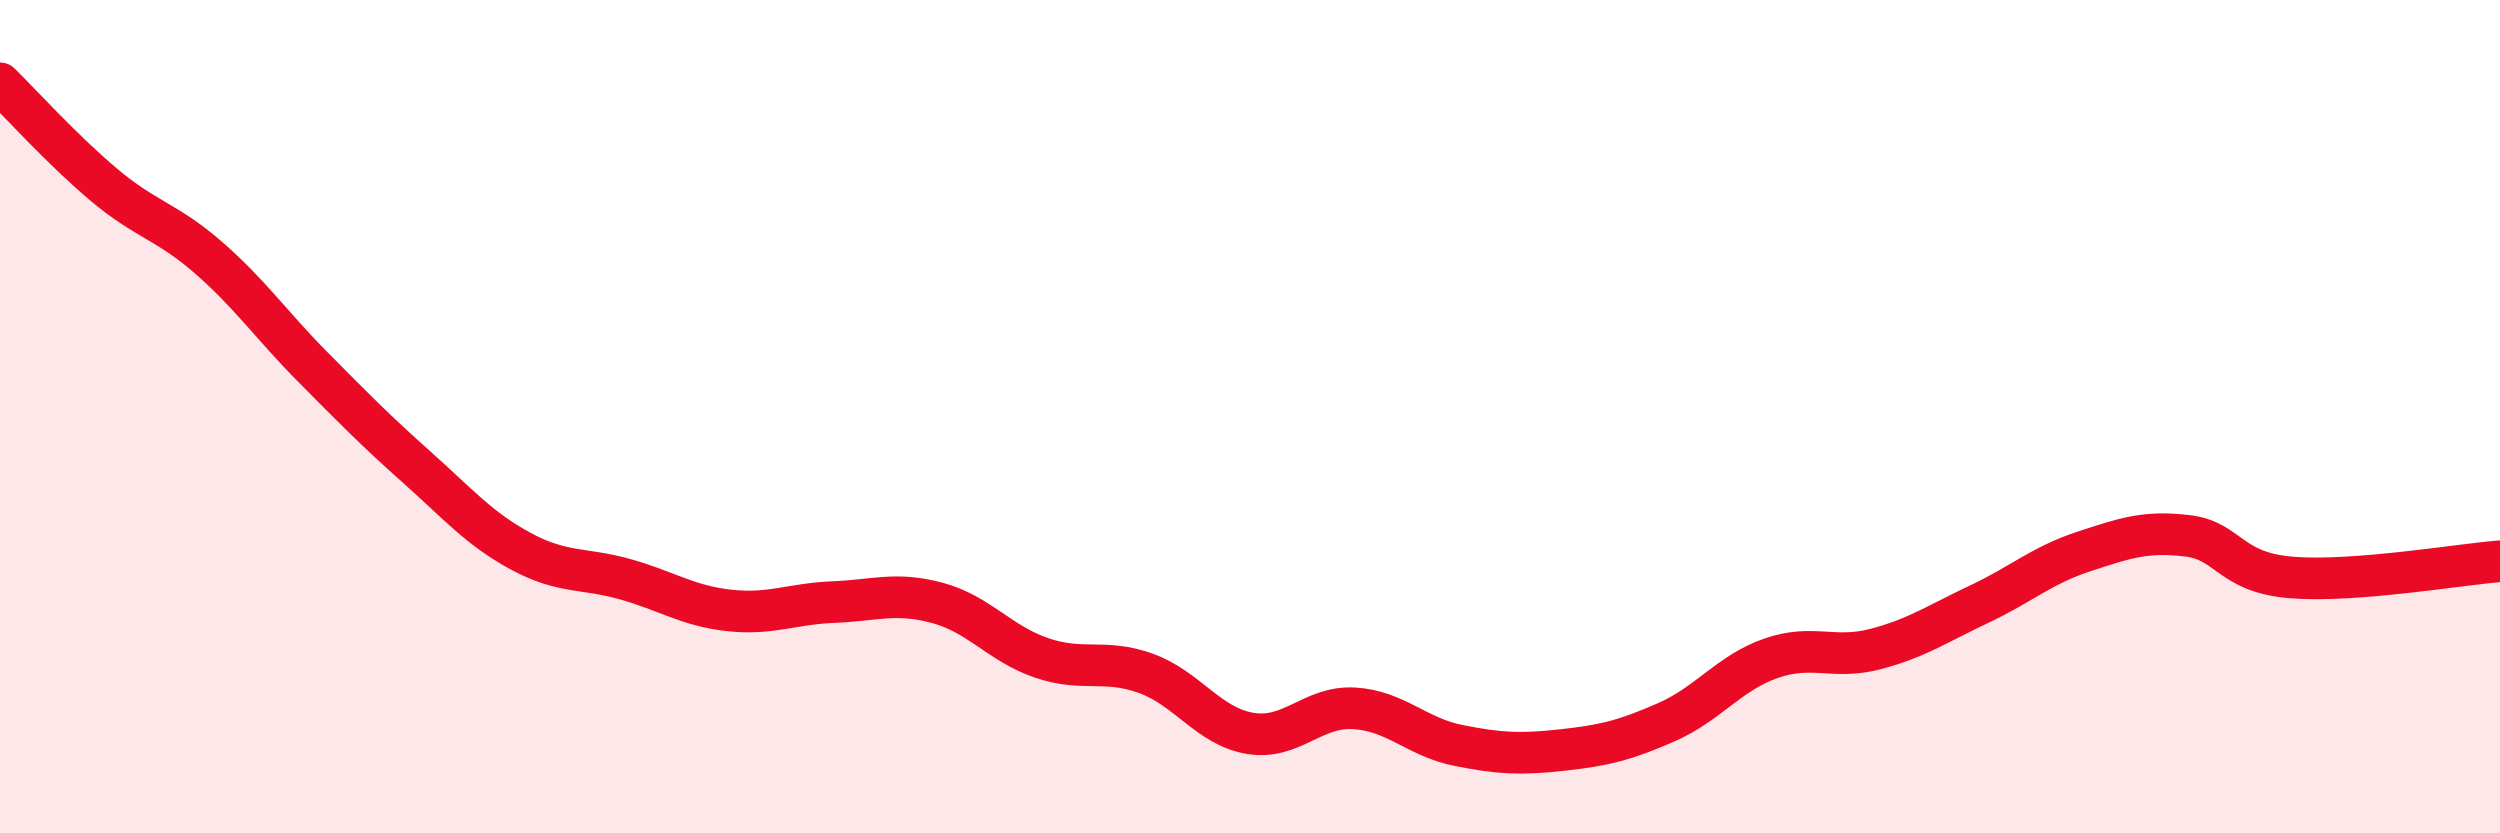 
    <svg width="60" height="20" viewBox="0 0 60 20" xmlns="http://www.w3.org/2000/svg">
      <path
        d="M 0,2 C 0.5,2.49 1.5,3.6 2.5,4.44 C 3.5,5.28 4,5.31 5,6.18 C 6,7.05 6.5,7.79 7.5,8.8 C 8.5,9.81 9,10.32 10,11.21 C 11,12.1 11.5,12.69 12.5,13.23 C 13.5,13.77 14,13.62 15,13.9 C 16,14.18 16.5,14.54 17.5,14.65 C 18.5,14.76 19,14.49 20,14.45 C 21,14.41 21.5,14.2 22.5,14.47 C 23.5,14.74 24,15.45 25,15.79 C 26,16.13 26.5,15.8 27.5,16.16 C 28.5,16.52 29,17.43 30,17.6 C 31,17.77 31.5,16.94 32.5,17 C 33.5,17.06 34,17.69 35,17.89 C 36,18.09 36.5,18.11 37.5,18 C 38.5,17.89 39,17.77 40,17.33 C 41,16.89 41.5,16.15 42.5,15.8 C 43.5,15.45 44,15.84 45,15.58 C 46,15.32 46.5,14.97 47.5,14.5 C 48.5,14.03 49,13.57 50,13.24 C 51,12.91 51.5,12.74 52.5,12.86 C 53.5,12.98 53.5,13.74 55,13.86 C 56.5,13.98 59,13.55 60,13.47L60 20L0 20Z"
        fill="#EB0A25"
        opacity="0.1"
        stroke-linecap="round"
        stroke-linejoin="round"
      />
      <path
        d="M 0,2 C 0.5,2.49 1.5,3.6 2.5,4.44 C 3.5,5.28 4,5.31 5,6.18 C 6,7.05 6.5,7.79 7.5,8.8 C 8.5,9.81 9,10.32 10,11.21 C 11,12.1 11.5,12.69 12.5,13.23 C 13.5,13.77 14,13.62 15,13.9 C 16,14.18 16.5,14.54 17.5,14.65 C 18.5,14.76 19,14.49 20,14.45 C 21,14.41 21.5,14.2 22.5,14.47 C 23.5,14.74 24,15.45 25,15.79 C 26,16.13 26.5,15.8 27.5,16.16 C 28.5,16.52 29,17.43 30,17.6 C 31,17.77 31.5,16.94 32.5,17 C 33.5,17.06 34,17.69 35,17.89 C 36,18.09 36.5,18.11 37.5,18 C 38.5,17.89 39,17.77 40,17.33 C 41,16.89 41.5,16.15 42.5,15.8 C 43.5,15.45 44,15.84 45,15.58 C 46,15.32 46.5,14.97 47.5,14.5 C 48.5,14.03 49,13.57 50,13.24 C 51,12.91 51.5,12.74 52.5,12.86 C 53.5,12.98 53.5,13.74 55,13.86 C 56.5,13.98 59,13.55 60,13.47"
        stroke="#EB0A25"
        stroke-width="1"
        fill="none"
        stroke-linecap="round"
        stroke-linejoin="round"
      />
    </svg>
  